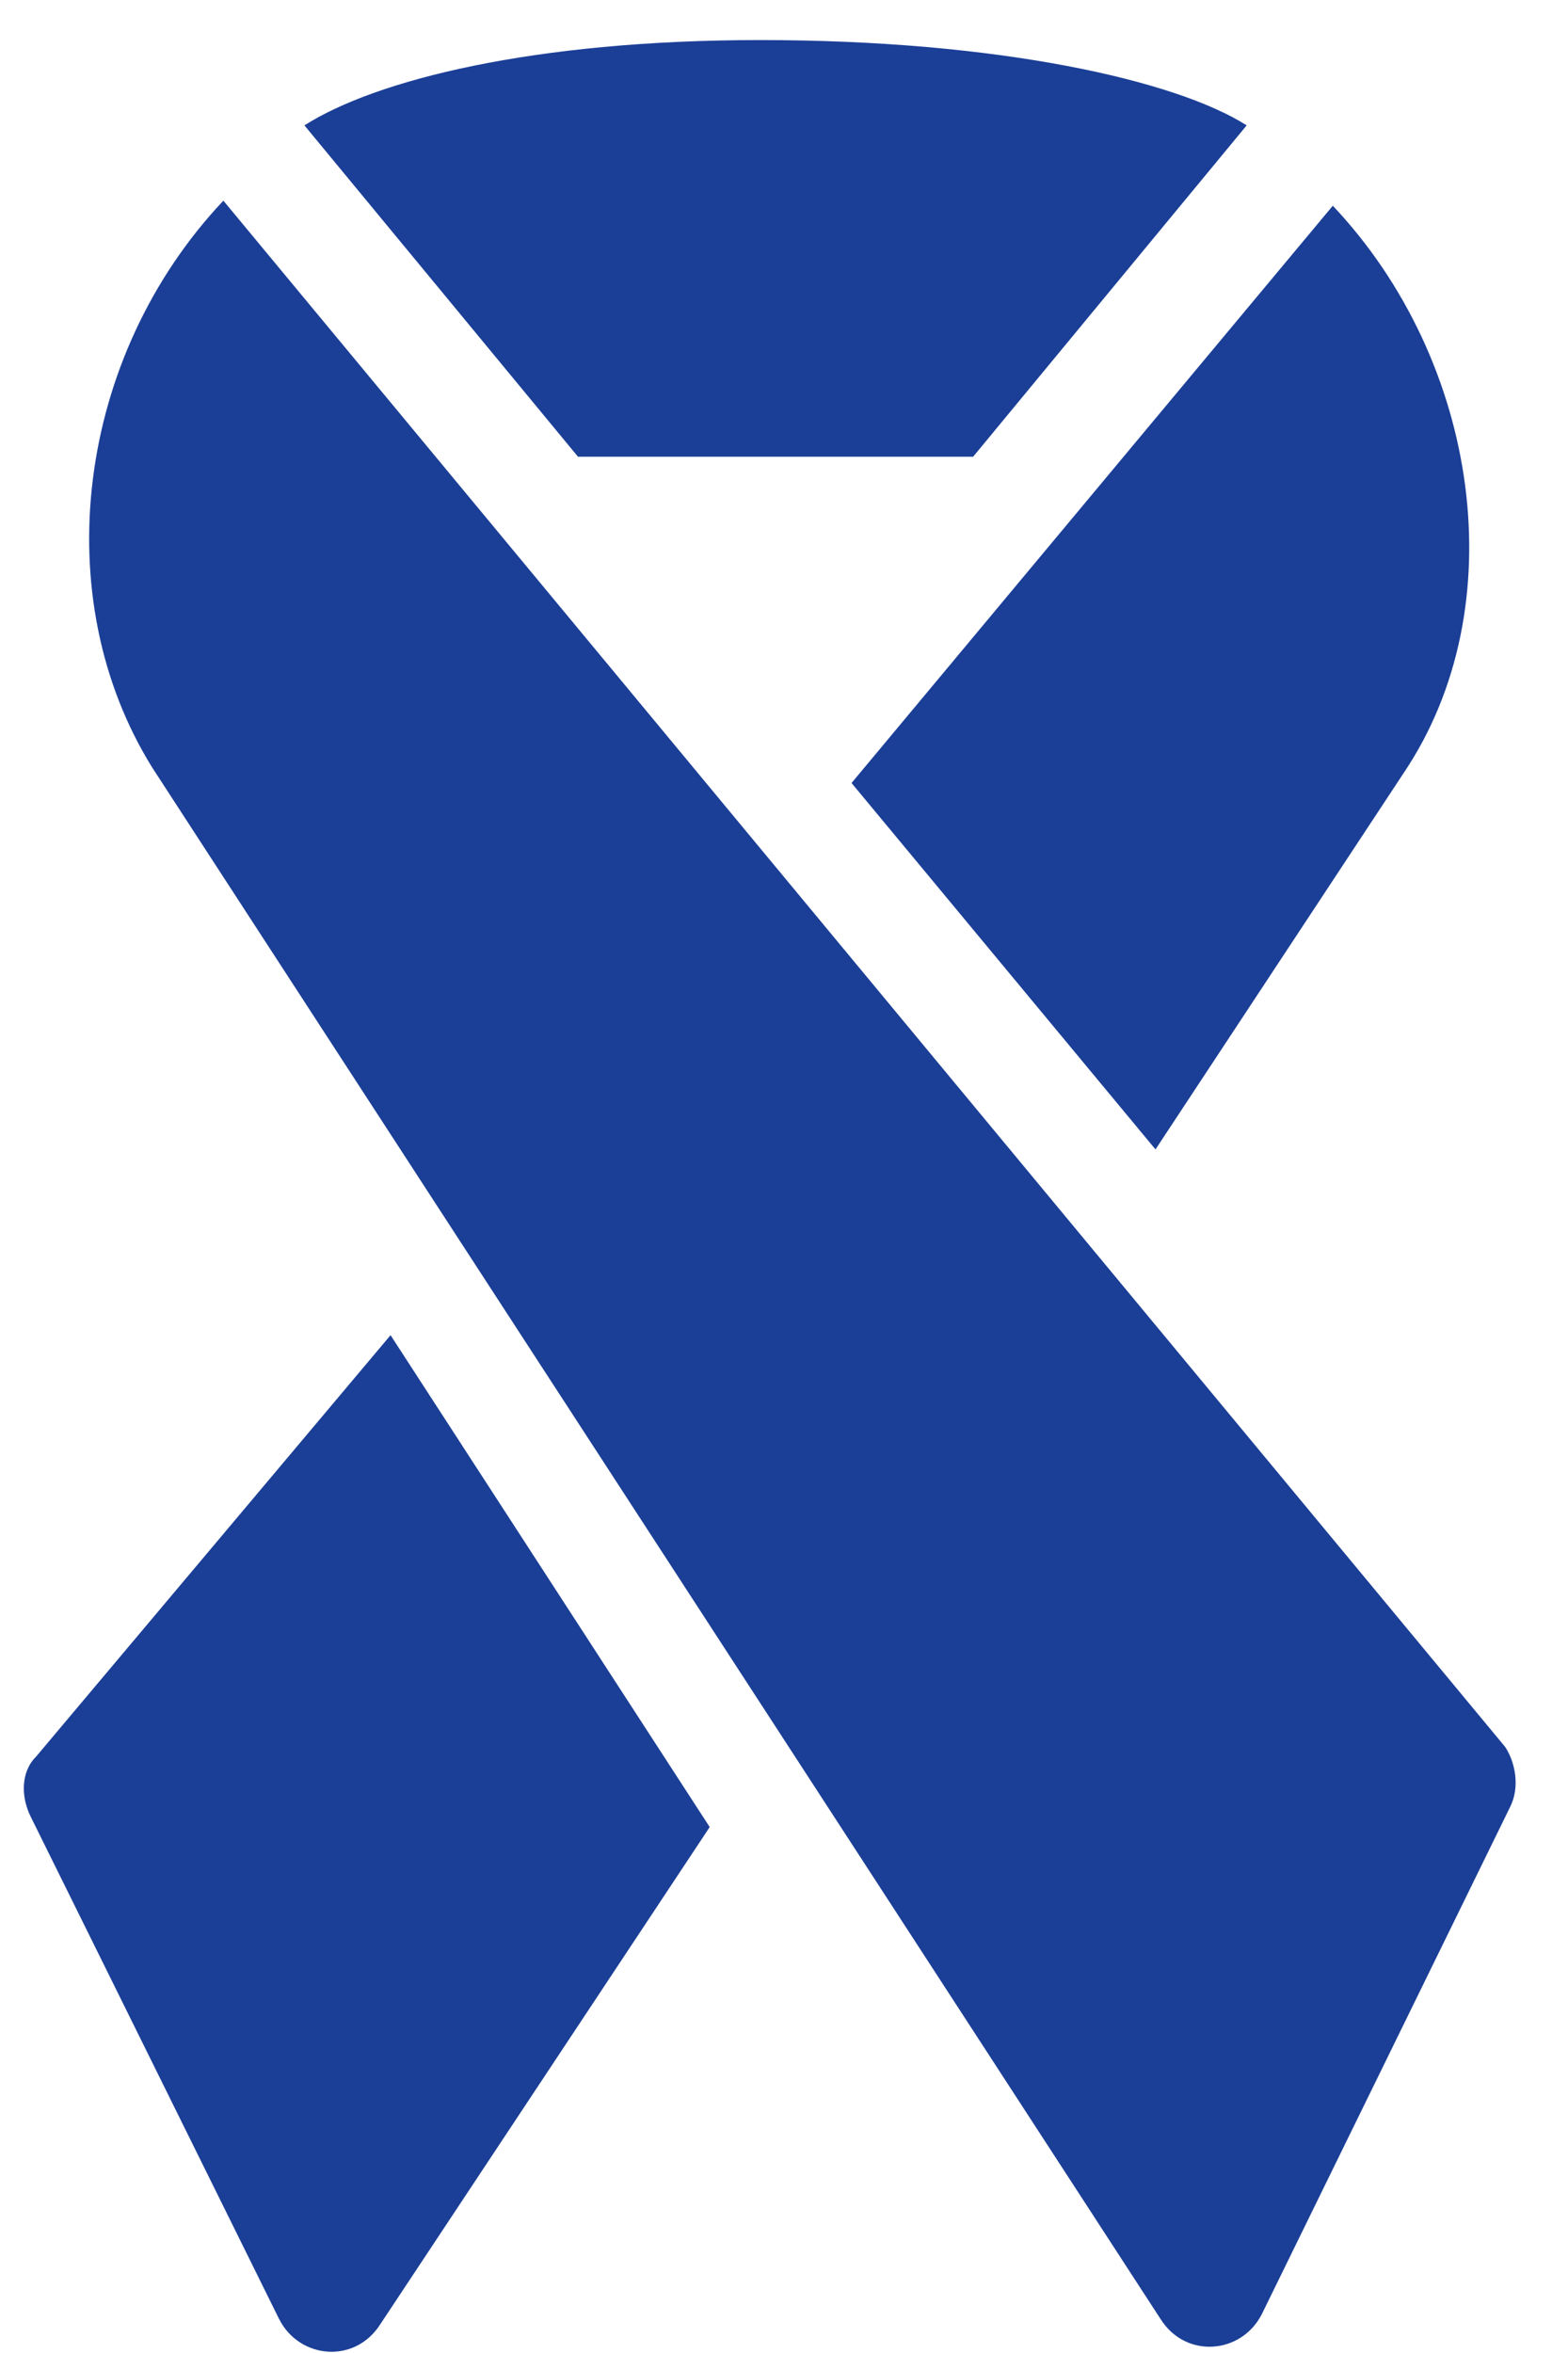 <svg width="26" height="39" viewBox="0 0 26 39" fill="none" xmlns="http://www.w3.org/2000/svg">
<path d="M4.628 38.437C4.964 39.102 5.888 39.186 6.308 38.52L11.768 30.283L6.476 22.13L0.596 29.118C0.344 29.368 0.344 29.784 0.512 30.117L4.628 38.437Z" fill="#1B3F97"/>
<path d="M19.244 38.437C19.664 39.102 20.588 39.019 20.924 38.354L25.04 29.95C25.208 29.618 25.124 29.202 24.956 28.952L3.704 3.326C1.268 5.906 0.764 9.899 2.528 12.728L19.244 38.437Z" fill="#1B3F97"/>
<path d="M19.16 19.051L23.276 12.811C25.124 10.066 24.536 5.989 22.1 3.41L14.12 12.978L19.16 19.051Z" fill="#1B3F97"/>
<path d="M16.136 7.57L20.672 2.078C19.496 1.33 16.556 0.664 12.608 0.664C8.828 0.664 6.224 1.33 5.048 2.078L9.584 7.57H16.136Z" fill="#1B3F97"/>
</svg>
